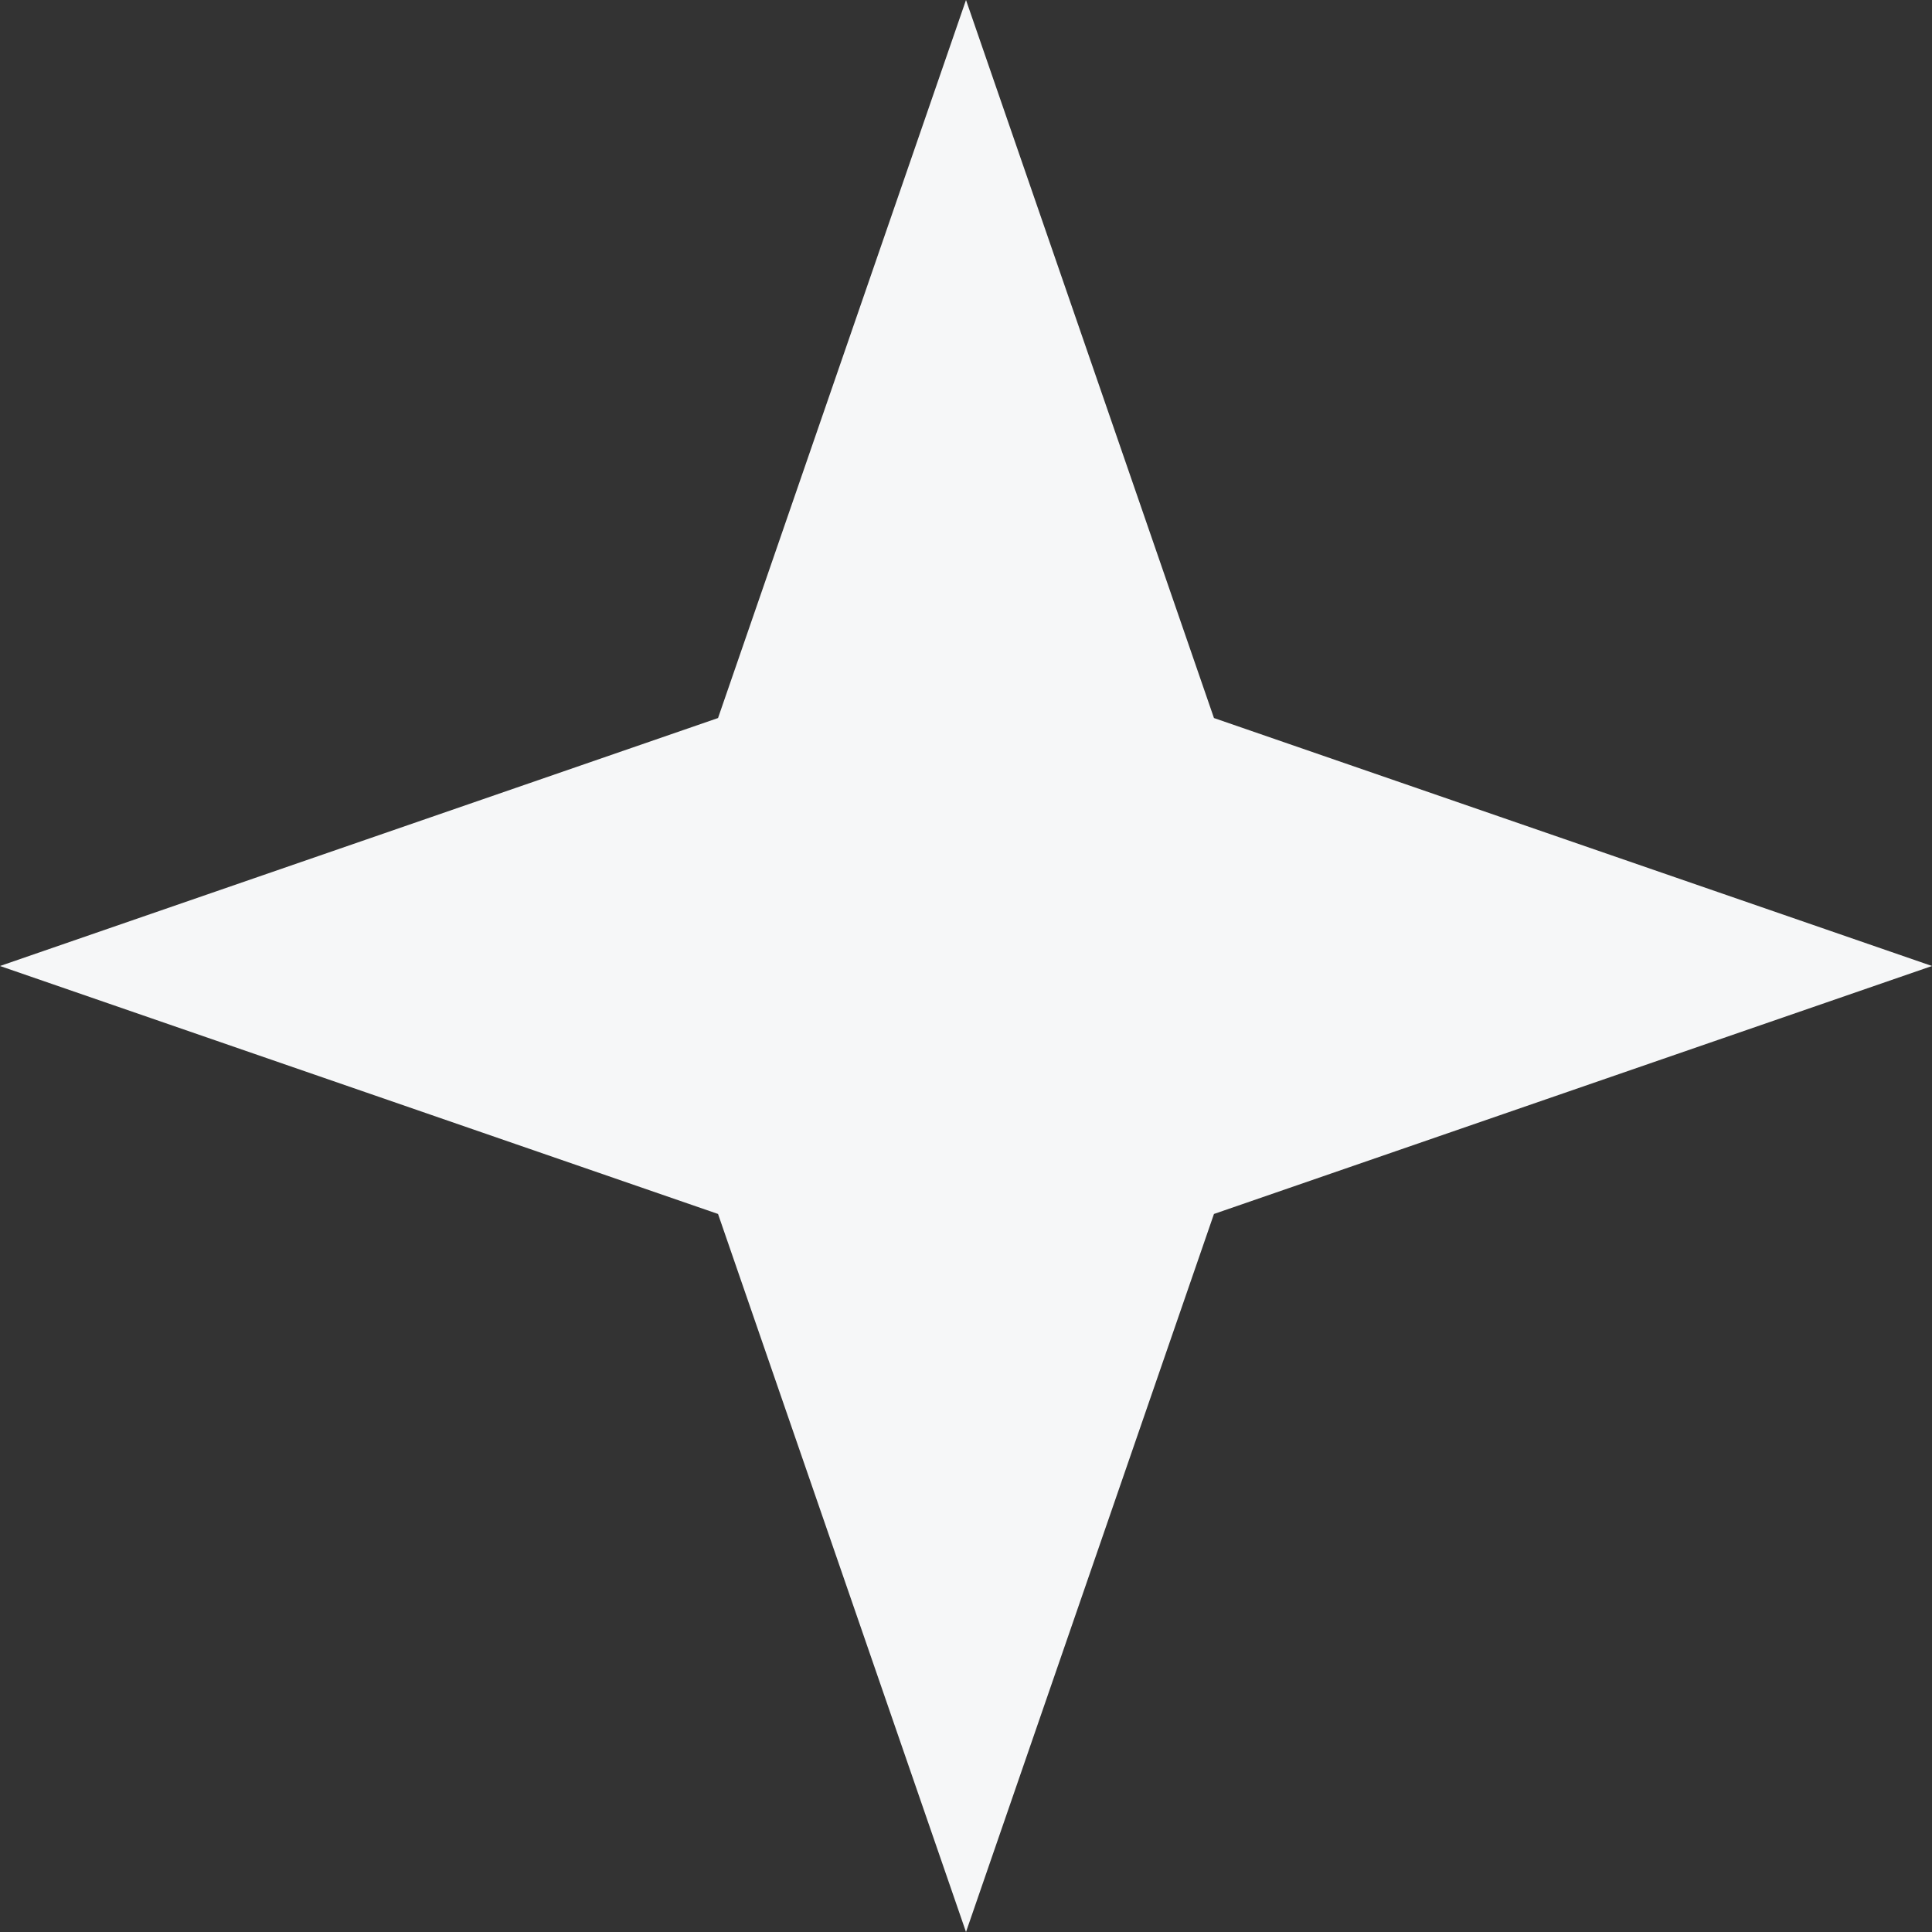 <svg width="32" height="32" viewBox="0 0 32 32" fill="none" xmlns="http://www.w3.org/2000/svg">
<rect x="0" y="0" width="32" height="32" fill="#333333" stroke="none"/>
<path d="M16 0L20.107 11.893L32 16L20.107 20.107L16 32L11.893 20.107L0 16L11.893 11.893L16 0Z" fill="#F6F7F8"/>
</svg>
